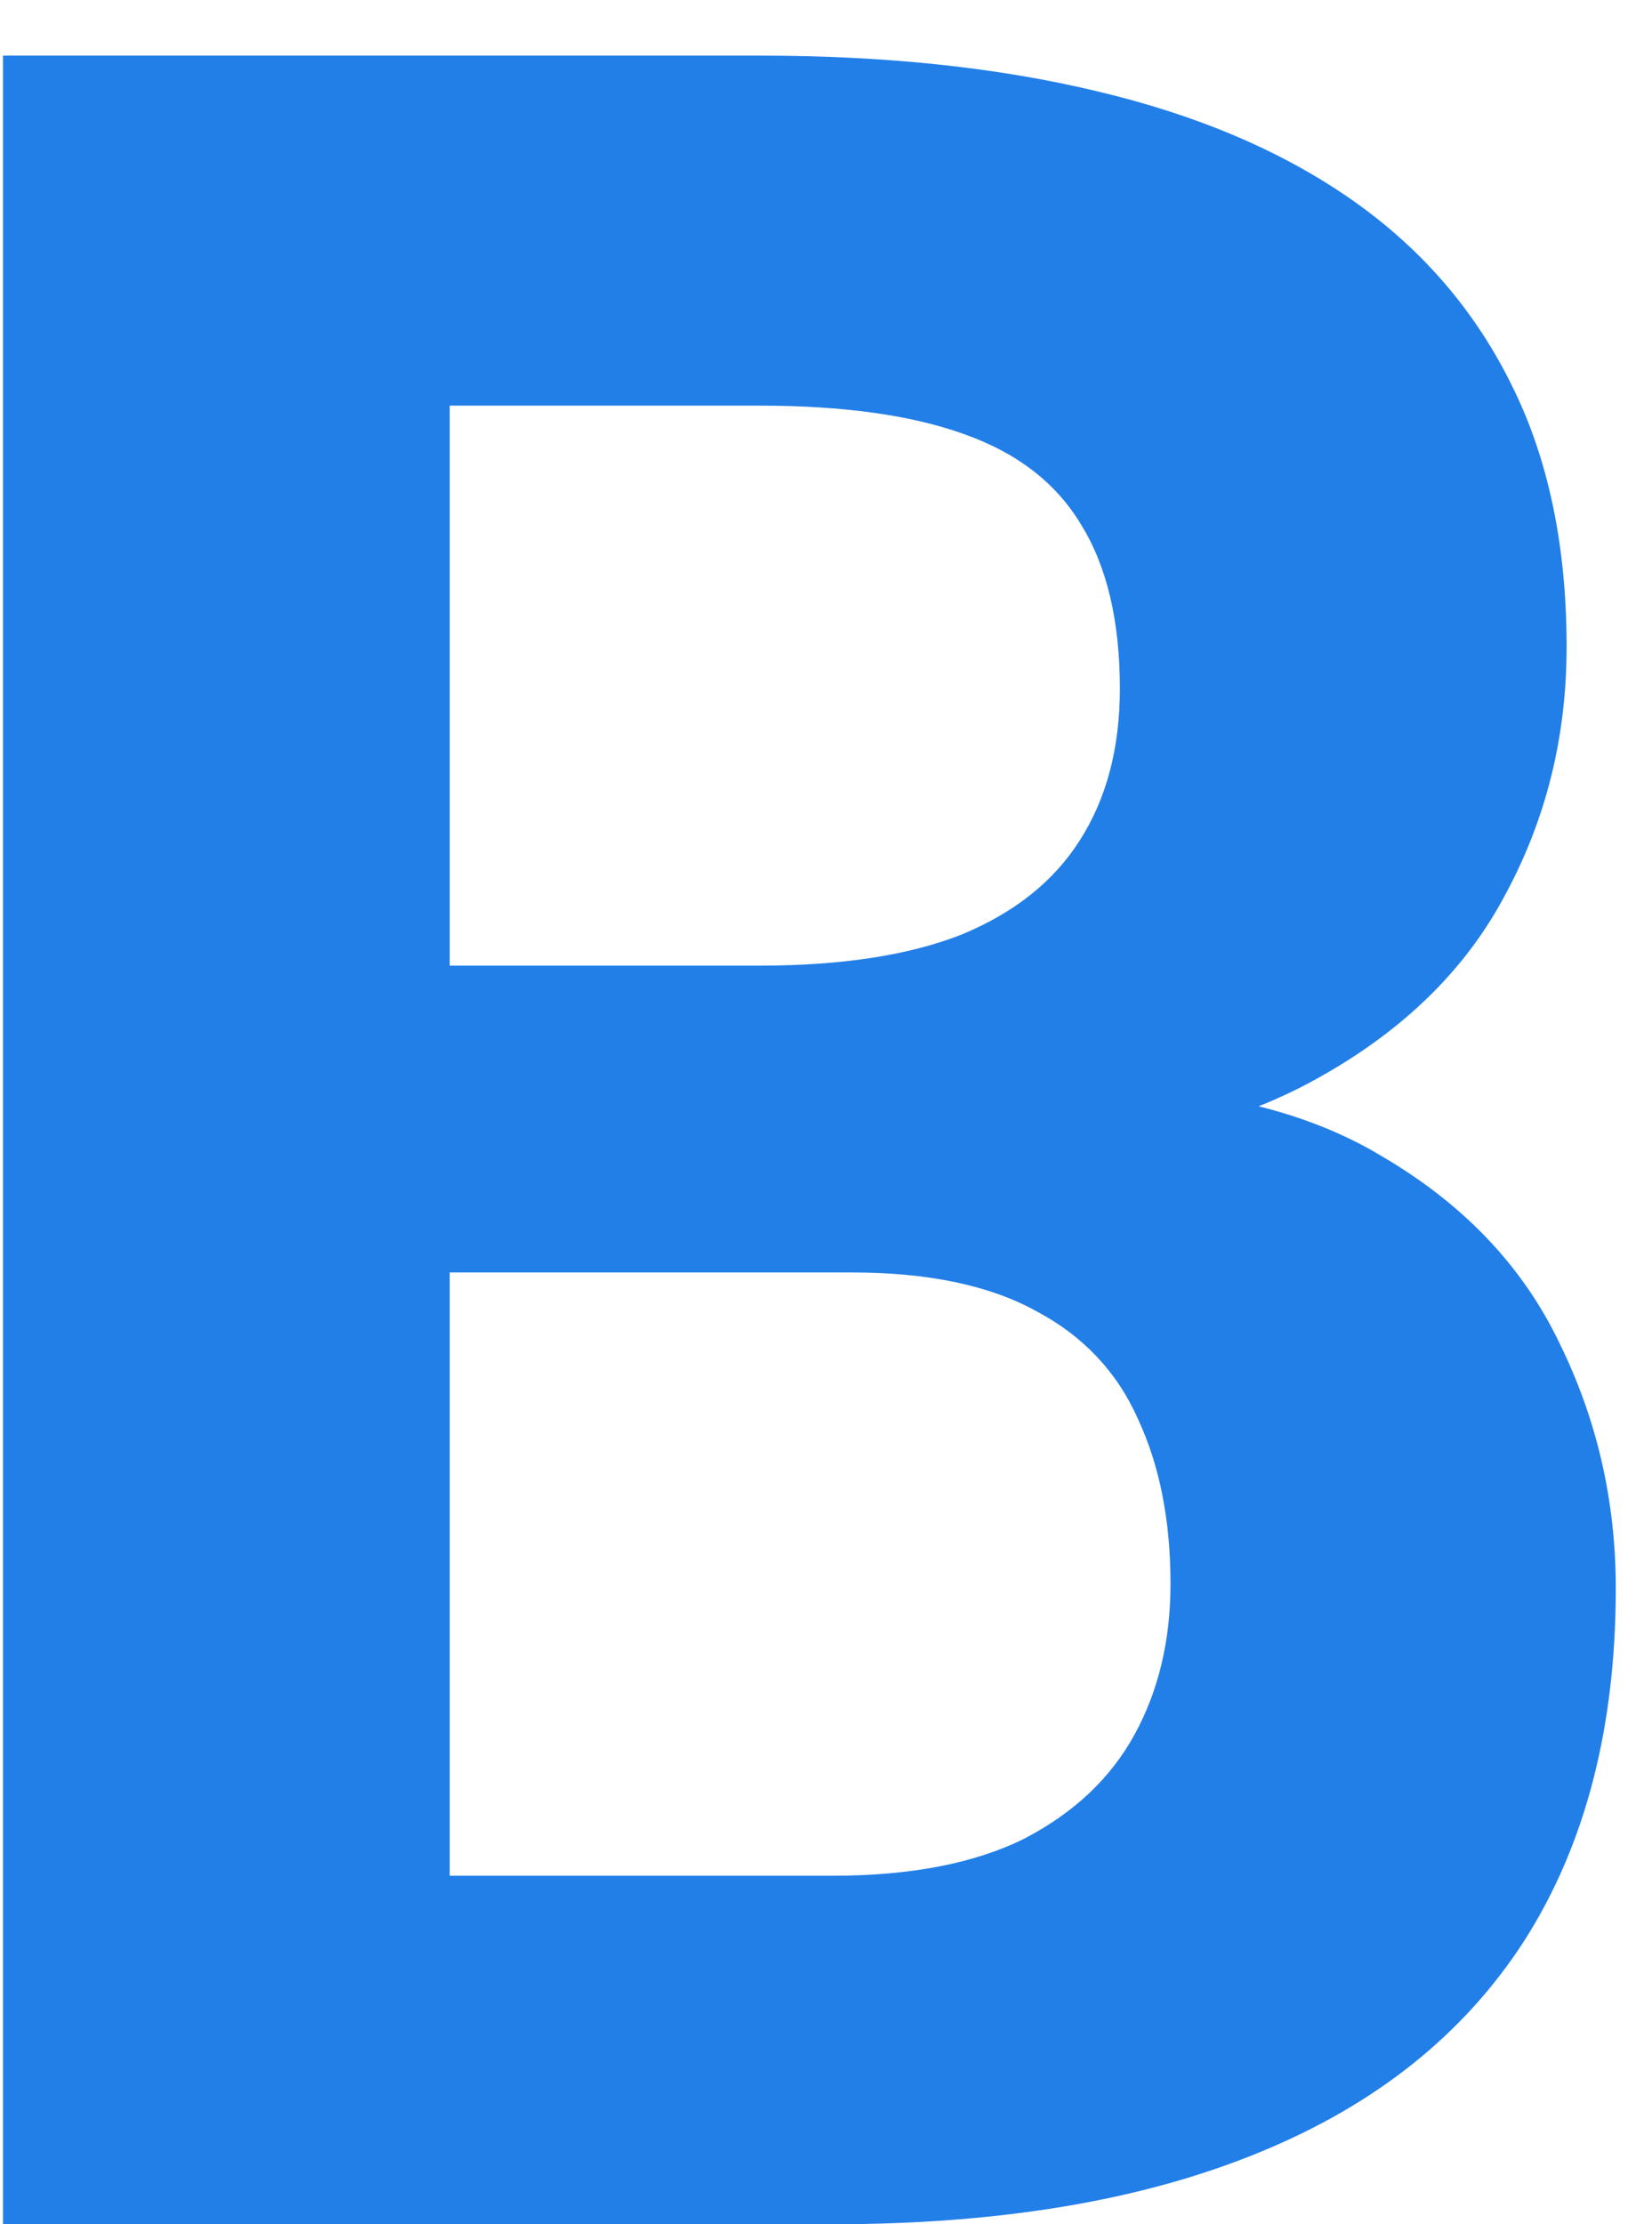 <svg width="26" height="35" viewBox="0 0 26 35" fill="none" xmlns="http://www.w3.org/2000/svg">
<path d="M13.406 20.023H4.641L4.594 15.195H11.953C13.25 15.195 14.312 15.031 15.141 14.703C15.969 14.359 16.586 13.867 16.992 13.227C17.414 12.57 17.625 11.773 17.625 10.836C17.625 9.773 17.422 8.914 17.016 8.258C16.625 7.602 16.008 7.125 15.164 6.828C14.336 6.531 13.266 6.383 11.953 6.383H7.078V35H0.047V0.875H11.953C13.938 0.875 15.711 1.062 17.273 1.438C18.852 1.812 20.188 2.383 21.281 3.148C22.375 3.914 23.211 4.883 23.789 6.055C24.367 7.211 24.656 8.586 24.656 10.18C24.656 11.586 24.336 12.883 23.695 14.07C23.07 15.258 22.078 16.227 20.719 16.977C19.375 17.727 17.617 18.141 15.445 18.219L13.406 20.023ZM13.102 35H2.719L5.461 29.516H13.102C14.336 29.516 15.344 29.32 16.125 28.93C16.906 28.523 17.484 27.977 17.859 27.289C18.234 26.602 18.422 25.812 18.422 24.922C18.422 23.922 18.25 23.055 17.906 22.32C17.578 21.586 17.047 21.023 16.312 20.633C15.578 20.227 14.609 20.023 13.406 20.023H6.633L6.68 15.195H15.117L16.734 17.094C18.812 17.062 20.484 17.43 21.75 18.195C23.031 18.945 23.961 19.922 24.539 21.125C25.133 22.328 25.43 23.617 25.43 24.992C25.43 27.18 24.953 29.023 24 30.523C23.047 32.008 21.648 33.125 19.805 33.875C17.977 34.625 15.742 35 13.102 35Z" fill="#227FE8"/>
</svg>
